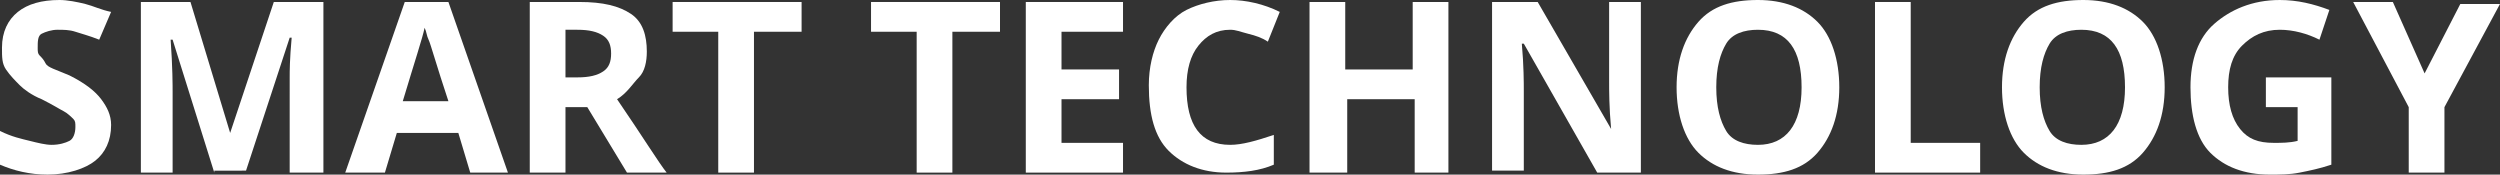 <!-- Generator: Adobe Illustrator 23.0.1, SVG Export Plug-In  -->
<svg version="1.1" xmlns="http://www.w3.org/2000/svg" xmlns:xlink="http://www.w3.org/1999/xlink" x="0px" y="0px" width="126px"
	 height="8.8px" viewBox="0 0 126 8.8" style="enable-background:new 0 0 126 8.8;" xml:space="preserve">
<rect x="0" y="0" width="126" height="8.8" fill="#333333" stroke="none"/>
<style type="text/css">
	.st0{fill:#FFFFFF;}
</style>
<defs>
</defs>
<g>
	<path class="st0" d="M5.6,6.3c0,0.8-0.3,1.4-0.8,1.8S3.4,8.8,2.4,8.8C1.5,8.8,0.7,8.6,0,8.3V6.6c0.6,0.3,1.1,0.4,1.5,0.5
		s0.8,0.2,1.1,0.2c0.4,0,0.7-0.1,0.9-0.2s0.3-0.4,0.3-0.7c0-0.2,0-0.3-0.1-0.4S3.4,5.7,3.2,5.6S2.7,5.3,2.1,5C1.6,4.8,1.2,4.5,1,4.3
		S0.5,3.8,0.3,3.5S0.1,2.9,0.1,2.4c0-0.8,0.3-1.4,0.8-1.8S2.1,0,3,0c0.4,0,0.9,0.1,1.3,0.2s0.8,0.3,1.3,0.4L5,2
		C4.5,1.8,4.1,1.7,3.8,1.6S3.2,1.5,2.9,1.5c-0.3,0-0.6,0.1-0.8,0.2S1.9,2.1,1.9,2.4c0,0.2,0,0.3,0.1,0.4S2.2,3,2.3,3.2
		s0.5,0.3,1.2,0.6c0.8,0.4,1.3,0.8,1.6,1.2S5.6,5.8,5.6,6.3z"/>
	<path class="st0" d="M10.8,8.7L8.7,2H8.6c0.1,1.4,0.1,2.3,0.1,2.7v4H7.1V0.1h2.5l2,6.6h0l2.2-6.6h2.5v8.6h-1.7V4.6
		c0-0.2,0-0.4,0-0.7s0-0.9,0.1-2h-0.1l-2.2,6.7H10.8z"/>
	<path class="st0" d="M23.7,8.7l-0.6-2H20l-0.6,2h-2l3-8.6h2.2l3,8.6H23.7z M22.6,5.1c-0.6-1.8-0.9-2.9-1-3.1s-0.1-0.4-0.2-0.6
		c-0.1,0.5-0.5,1.7-1.1,3.7H22.6z"/>
	<path class="st0" d="M28.5,5.4v3.3h-1.8V0.1h2.5c1.2,0,2,0.2,2.6,0.6s0.8,1.1,0.8,1.9c0,0.5-0.1,1-0.4,1.3S31.6,4.7,31.1,5
		c1.3,1.9,2.1,3.2,2.5,3.7h-2l-2-3.3H28.5z M28.5,3.9h0.6c0.6,0,1-0.1,1.3-0.3s0.4-0.5,0.4-0.9c0-0.4-0.1-0.7-0.4-0.9
		s-0.7-0.3-1.3-0.3h-0.6V3.9z"/>
	<path class="st0" d="M38,8.7h-1.8V1.6h-2.3V0.1h6.5v1.5H38V8.7z"/>
	<path class="st0" d="M48,8.7h-1.8V1.6h-2.3V0.1h6.5v1.5H48V8.7z"/>
	<path class="st0" d="M56.6,8.7h-4.9V0.1h4.9v1.5h-3.1v1.9h2.9V5h-2.9v2.2h3.1V8.7z"/>
	<path class="st0" d="M62,1.5c-0.7,0-1.2,0.3-1.6,0.8s-0.6,1.2-0.6,2.1c0,1.9,0.7,2.9,2.2,2.9c0.6,0,1.3-0.2,2.2-0.5v1.5
		c-0.7,0.3-1.5,0.4-2.4,0.4c-1.2,0-2.2-0.4-2.9-1.1s-1-1.8-1-3.3c0-0.9,0.2-1.7,0.5-2.3s0.8-1.2,1.4-1.5S61.2,0,62,0
		c0.8,0,1.7,0.2,2.5,0.6l-0.6,1.5c-0.3-0.2-0.6-0.3-1-0.4S62.3,1.5,62,1.5z"/>
	<path class="st0" d="M73.1,8.7h-1.8V5h-3.4v3.7H66V0.1h1.8v3.4h3.4V0.1h1.8V8.7z"/>
	<path class="st0" d="M82.8,8.7h-2.3l-3.7-6.5h-0.1c0.1,1.1,0.1,2,0.1,2.4v4h-1.6V0.1h2.3l3.7,6.4h0c-0.1-1.1-0.1-1.9-0.1-2.4V0.1
		h1.6V8.7z"/>
	<path class="st0" d="M92.7,4.4c0,1.4-0.4,2.5-1.1,3.3s-1.7,1.1-3,1.1s-2.3-0.4-3-1.1s-1.1-1.9-1.1-3.3s0.4-2.5,1.1-3.3
		s1.7-1.1,3-1.1s2.3,0.4,3,1.1S92.7,3,92.7,4.4z M86.5,4.4c0,1,0.2,1.7,0.5,2.2s0.9,0.7,1.6,0.7c1.4,0,2.2-1,2.2-2.9
		c0-1.9-0.7-2.9-2.2-2.9c-0.7,0-1.3,0.2-1.6,0.7S86.5,3.4,86.5,4.4z"/>
	<path class="st0" d="M94.5,8.7V0.1h1.8v7.1h3.5v1.5H94.5z"/>
	<path class="st0" d="M109.1,4.4c0,1.4-0.4,2.5-1.1,3.3s-1.7,1.1-3,1.1s-2.3-0.4-3-1.1s-1.1-1.9-1.1-3.3s0.4-2.5,1.1-3.3
		s1.7-1.1,3-1.1s2.3,0.4,3,1.1S109.1,3,109.1,4.4z M102.8,4.4c0,1,0.2,1.7,0.5,2.2s0.9,0.7,1.6,0.7c1.4,0,2.2-1,2.2-2.9
		c0-1.9-0.7-2.9-2.2-2.9c-0.7,0-1.3,0.2-1.6,0.7S102.8,3.4,102.8,4.4z"/>
	<path class="st0" d="M114.1,3.9h3.4v4.4c-0.6,0.2-1.1,0.3-1.6,0.4s-1,0.1-1.5,0.1c-1.3,0-2.3-0.4-3-1.1s-1-1.9-1-3.3
		c0-1.4,0.4-2.5,1.2-3.2s1.9-1.2,3.3-1.2c0.9,0,1.7,0.2,2.5,0.5L116.9,2c-0.6-0.3-1.3-0.5-2-0.5c-0.8,0-1.4,0.3-1.9,0.8
		s-0.7,1.2-0.7,2.1c0,0.9,0.2,1.6,0.6,2.1s0.9,0.7,1.7,0.7c0.4,0,0.8,0,1.2-0.1V5.4h-1.6V3.9z"/>
	<path class="st0" d="M122.2,3.7l1.8-3.5h2l-2.8,5.2v3.3h-1.8V5.4l-2.8-5.3h2L122.2,3.7z"/>
</g>
</svg>
